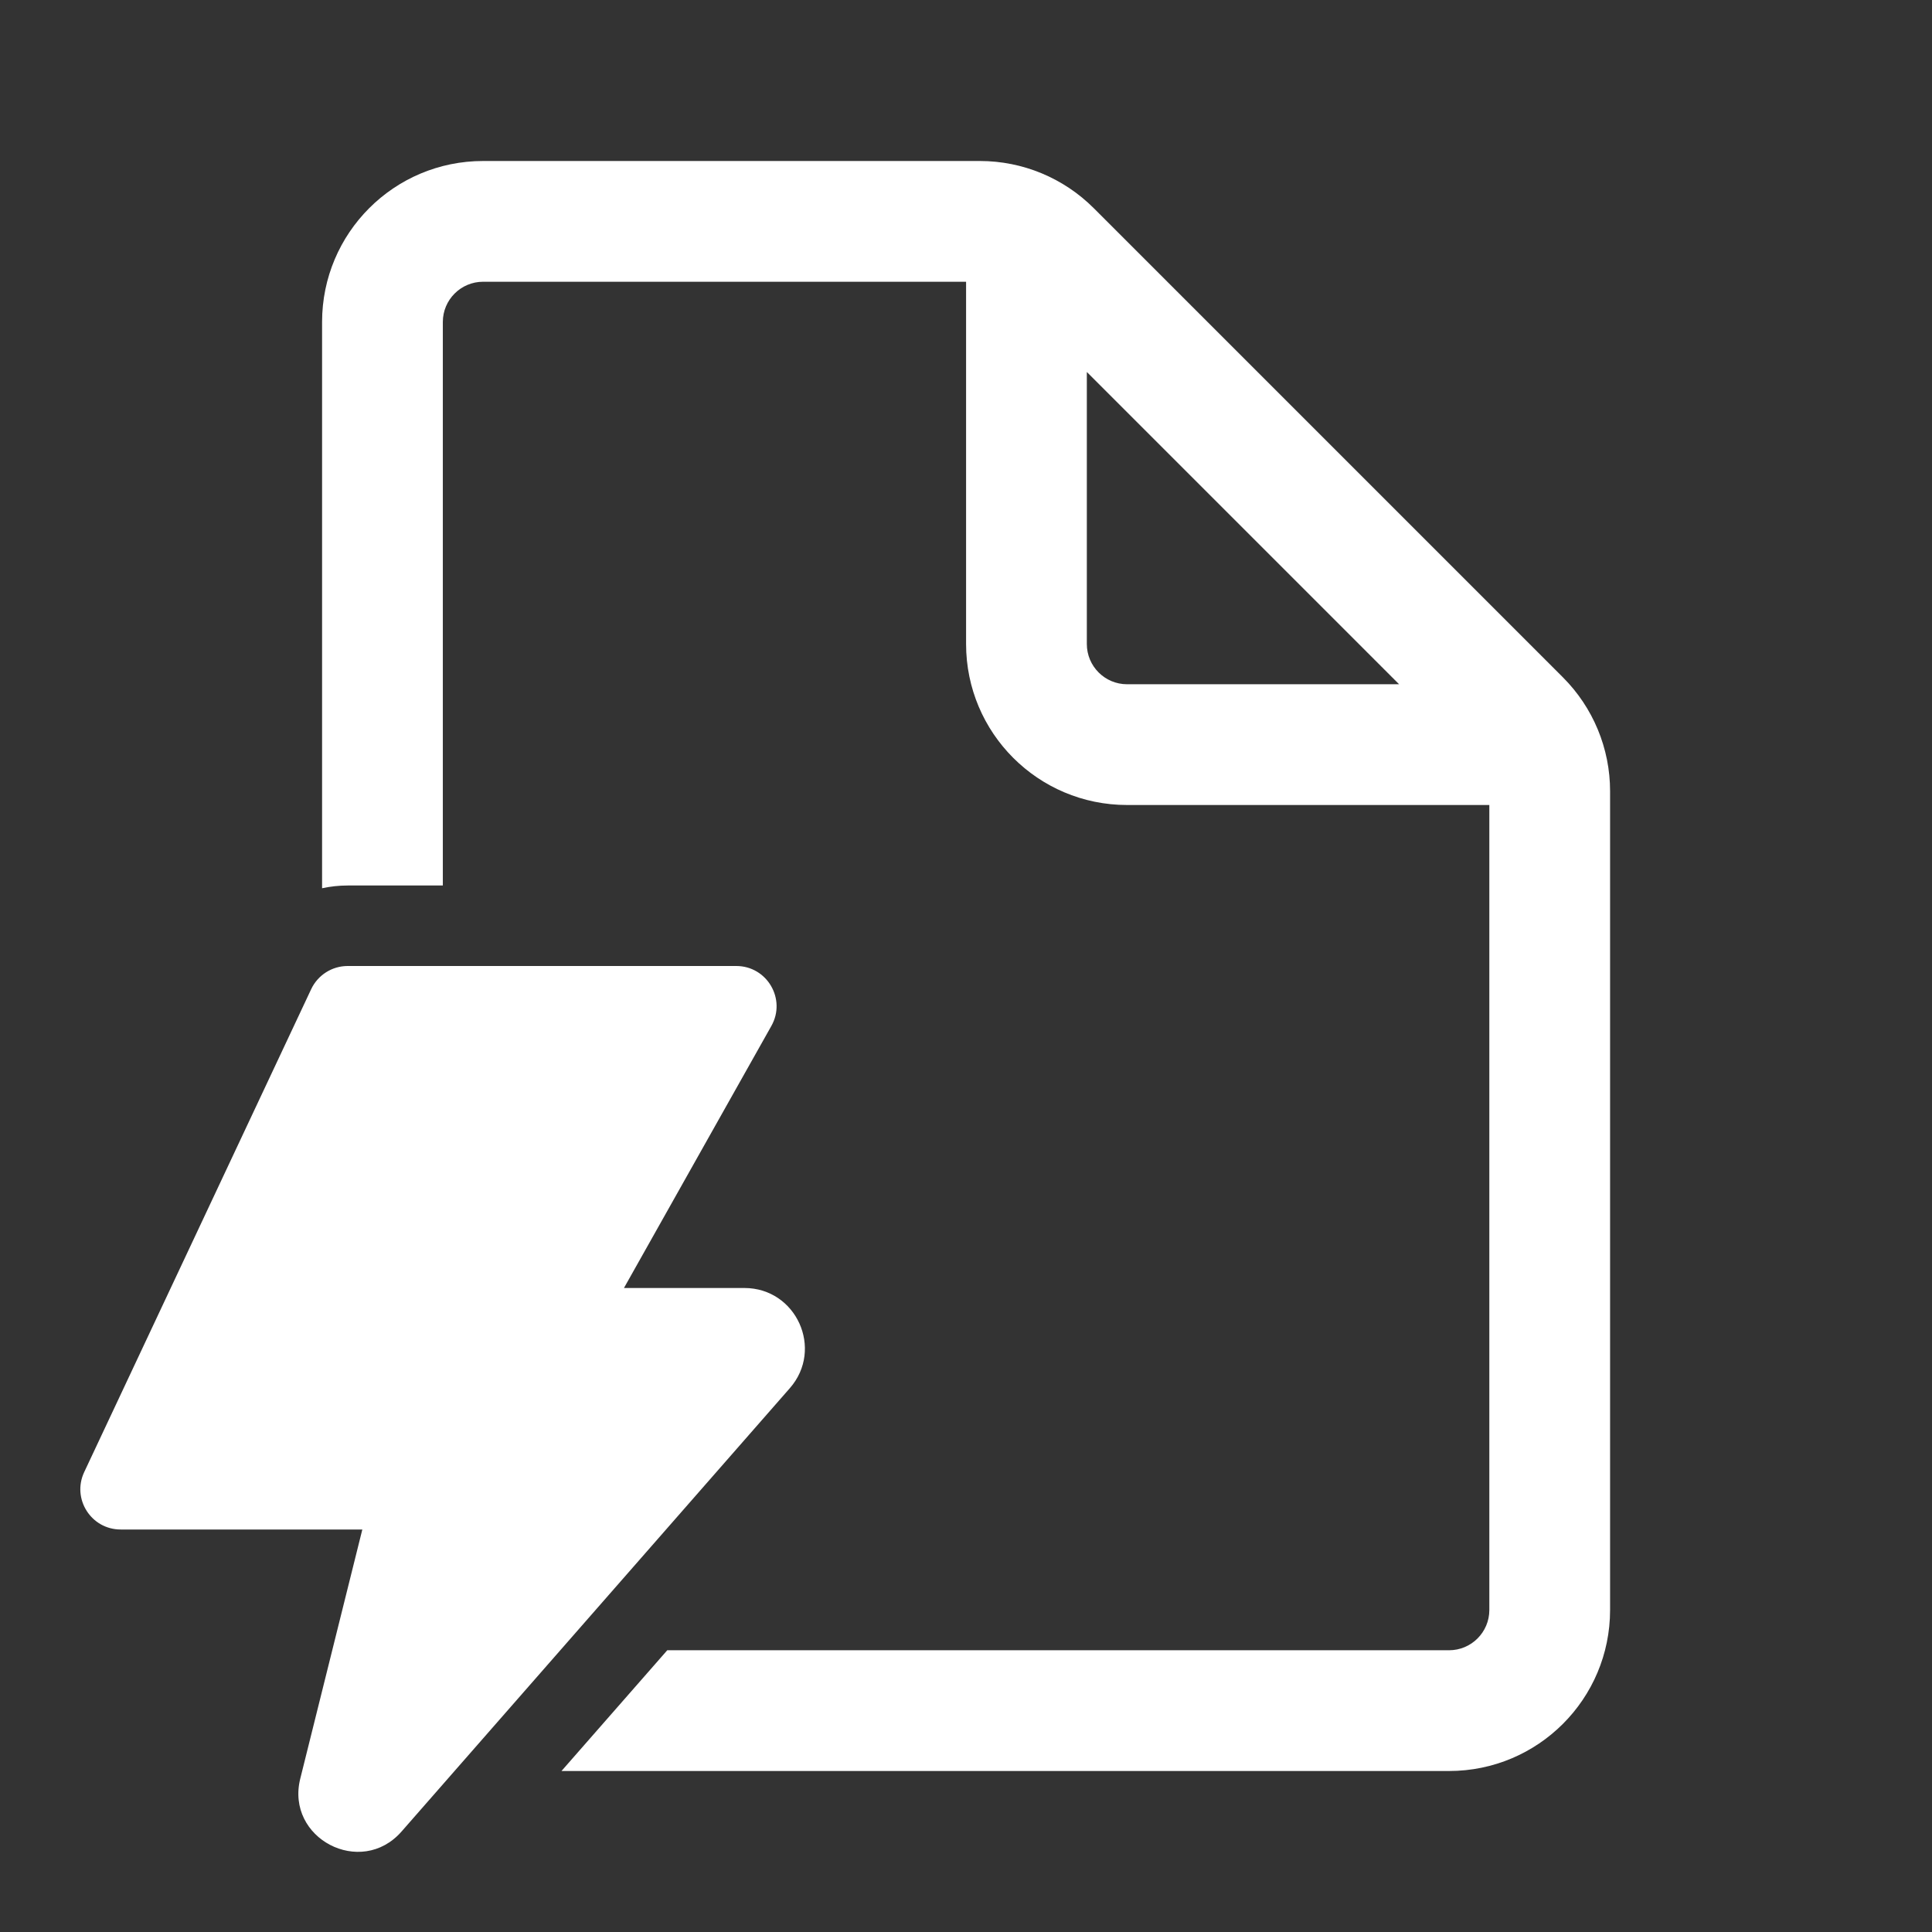   <svg
    width="24"
    height="24"
    viewBox="0 0 24 24"
    fill="none"
    xmlns="http://www.w3.org/2000/svg"
  >
    <rect x="0" y="0" width="24" height="24" fill="#333333" stroke="none"/>
    <path
      d="M6.001 2C4.896 2 4.001 2.895 4.001 4V11.034C4.104 11.012 4.21 11 4.318 11H5.501V4C5.501 3.724 5.725 3.5 6.001 3.5H12.001V8C12.001 9.105 12.896 10 14.001 10H18.501V20C18.501 20.276 18.277 20.5 18.001 20.5H8.289L6.975 22H18.001C19.106 22 20.001 21.105 20.001 20V9.828C20.001 9.297 19.79 8.789 19.415 8.414L13.587 2.586C13.212 2.211 12.704 2 12.173 2H6.001ZM17.38 8.5H14.001C13.725 8.5 13.501 8.276 13.501 8V4.621L17.38 8.5ZM4.319 12H9.146C9.529 12 9.77 12.412 9.582 12.745L7.751 16H9.247C9.892 16 10.236 16.759 9.812 17.244L4.988 22.752C4.483 23.328 3.545 22.837 3.73 22.095L4.501 19H1.499C1.132 19 0.89 18.619 1.046 18.287L3.866 12.287C3.949 12.112 4.125 12 4.319 12Z"
      fill="white"
    />
  </svg>